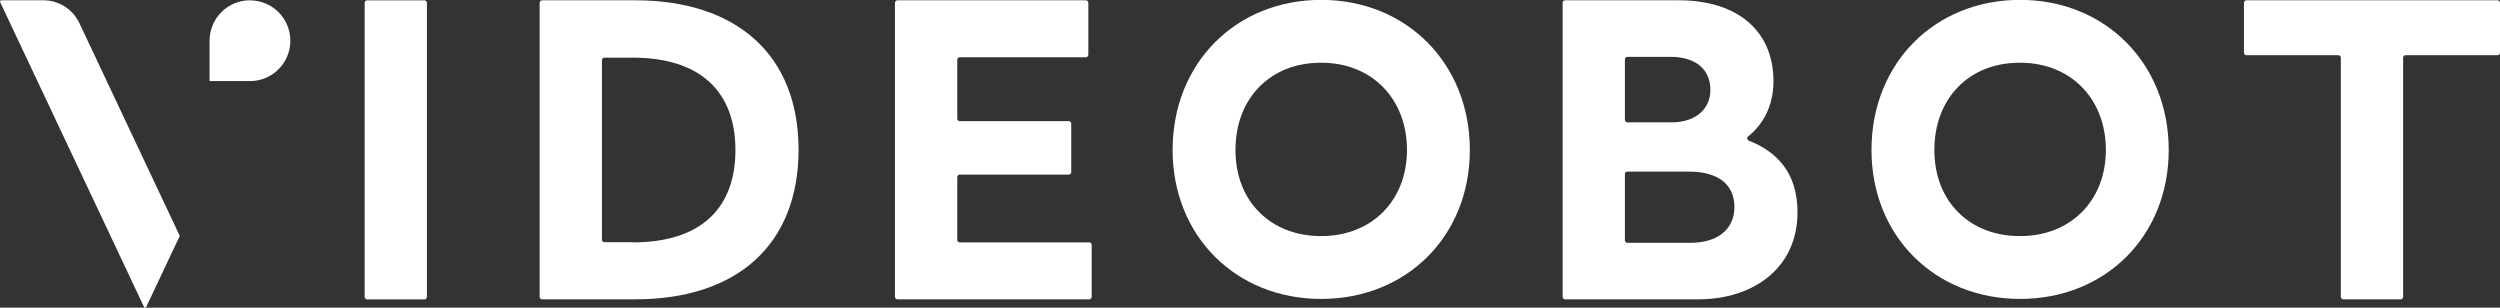 <svg width="650" height="80" viewBox="0 0 650 80" fill="none" xmlns="http://www.w3.org/2000/svg">
<rect x="0" y="0" width="650" height="80" fill="#333333" stroke="none"/>
<g clip-path="url(#clip0_47_2557)">
<path d="M110.355 0.082H95.456C95.1 0.082 94.81 0.37 94.81 0.727V77.19C94.81 77.546 95.1 77.835 95.456 77.835H110.355C110.711 77.835 111 77.546 111 77.19V0.727C111 0.37 110.711 0.082 110.355 0.082Z" fill="white"/>
<path d="M165.078 0.074H140.953C140.782 0.076 140.619 0.145 140.499 0.265C140.378 0.386 140.309 0.549 140.307 0.719V77.19C140.309 77.36 140.378 77.522 140.499 77.641C140.62 77.76 140.783 77.827 140.953 77.827H165.078C191.852 77.827 207.625 63.441 207.625 38.901C207.625 14.361 191.639 0.074 165.078 0.074ZM164.547 62.976H157.143C156.974 62.976 156.812 62.909 156.692 62.789C156.573 62.67 156.505 62.508 156.505 62.339V15.636C156.505 15.466 156.572 15.303 156.692 15.182C156.811 15.062 156.973 14.993 157.143 14.991H164.547C182.012 14.991 191.214 23.772 191.214 39.008C191.214 54.243 182.118 63.017 164.547 63.017V62.976Z" fill="white"/>
<path d="M283.164 63.017H249.534C249.45 63.018 249.366 63.002 249.288 62.971C249.209 62.939 249.138 62.892 249.078 62.833C249.018 62.774 248.97 62.703 248.938 62.625C248.905 62.547 248.889 62.464 248.889 62.38V46.041C248.889 45.87 248.957 45.706 249.078 45.585C249.199 45.464 249.363 45.396 249.534 45.396H277.877C278.047 45.394 278.21 45.325 278.331 45.205C278.452 45.084 278.52 44.921 278.522 44.751V32.137C278.52 31.967 278.452 31.804 278.331 31.683C278.21 31.563 278.047 31.494 277.877 31.492H249.534C249.45 31.493 249.366 31.477 249.288 31.446C249.209 31.414 249.138 31.368 249.078 31.308C249.018 31.249 248.97 31.178 248.938 31.101C248.905 31.023 248.889 30.939 248.889 30.855V15.53C248.889 15.358 248.957 15.194 249.078 15.073C249.199 14.952 249.363 14.884 249.534 14.884H282.323C282.492 14.884 282.655 14.818 282.776 14.698C282.897 14.579 282.966 14.417 282.968 14.247V0.719C282.966 0.549 282.897 0.386 282.777 0.265C282.656 0.145 282.493 0.076 282.323 0.074H233.336C233.165 0.076 233.002 0.145 232.882 0.265C232.761 0.386 232.693 0.549 232.69 0.719V77.19C232.693 77.36 232.762 77.522 232.882 77.641C233.003 77.76 233.166 77.827 233.336 77.827H283.189C283.273 77.828 283.357 77.813 283.435 77.781C283.514 77.75 283.585 77.703 283.645 77.644C283.705 77.584 283.753 77.514 283.785 77.436C283.818 77.358 283.835 77.274 283.835 77.19V63.687C283.838 63.598 283.823 63.509 283.791 63.426C283.758 63.343 283.709 63.268 283.646 63.205C283.583 63.142 283.508 63.093 283.425 63.061C283.342 63.028 283.253 63.013 283.164 63.017V63.017Z" fill="white"/>
<path d="M343.519 16.305C356.644 16.305 365.814 25.635 365.814 38.999C365.814 52.176 356.644 61.383 343.519 61.383C337.046 61.383 331.489 59.242 327.435 55.199C323.382 51.155 321.224 45.535 321.224 38.999C321.224 32.464 323.365 26.68 327.452 22.555C331.538 18.429 337.071 16.305 343.519 16.305ZM343.519 -0.033C321.339 -0.033 304.879 16.412 304.879 38.999C304.879 61.374 321.339 77.721 343.519 77.721C365.699 77.721 382.159 61.383 382.159 38.999C382.159 16.412 365.601 -0.033 343.519 -0.033Z" fill="white"/>
<path d="M525.229 16.305C538.354 16.305 547.524 25.635 547.524 38.999C547.524 52.176 538.354 61.383 525.229 61.383C518.756 61.383 513.19 59.242 509.145 55.199C505.1 51.155 502.934 45.535 502.934 38.999C502.934 32.464 505.091 26.648 509.186 22.522C513.28 18.397 518.797 16.305 525.229 16.305ZM525.229 -0.033C503.04 -0.033 486.589 16.412 486.589 38.999C486.589 61.374 503.04 77.721 525.229 77.721C547.417 77.721 563.869 61.383 563.869 38.999C563.869 16.412 547.311 -0.033 525.229 -0.033Z" fill="white"/>
<path d="M454.691 36.565C454.586 36.524 454.493 36.456 454.422 36.368C454.351 36.28 454.305 36.175 454.288 36.063C454.27 35.951 454.283 35.837 454.323 35.732C454.364 35.626 454.431 35.533 454.519 35.462C457.903 32.783 461.106 28.11 461.106 21.125C461.106 8.055 451.79 0.074 436.442 0.074H406.922C406.752 0.076 406.59 0.145 406.471 0.266C406.352 0.386 406.285 0.549 406.285 0.719V77.19C406.285 77.359 406.352 77.521 406.471 77.641C406.591 77.76 406.753 77.827 406.922 77.827H441.525C455.917 77.827 467.35 69.658 467.35 55.191C467.35 44.898 461.973 39.432 454.691 36.565ZM422.475 15.424C422.475 15.252 422.543 15.088 422.664 14.967C422.785 14.846 422.949 14.778 423.12 14.778H434.325C440.781 14.778 444.696 17.956 444.696 23.348C444.696 28.429 440.781 31.811 434.644 31.811H423.12C422.949 31.811 422.785 31.743 422.664 31.622C422.543 31.501 422.475 31.337 422.475 31.165V15.424ZM439.637 63.123H423.12C423.036 63.124 422.952 63.108 422.874 63.077C422.795 63.045 422.724 62.998 422.664 62.939C422.604 62.88 422.556 62.809 422.524 62.731C422.491 62.654 422.475 62.57 422.475 62.486V45.257C422.475 45.086 422.543 44.922 422.664 44.801C422.785 44.68 422.949 44.612 423.12 44.612H439.089C446.608 44.612 450.948 47.879 450.948 53.818C450.948 59.757 446.396 63.123 439.621 63.123H439.637Z" fill="white"/>
<path d="M649.354 0.074H584.071C583.901 0.076 583.738 0.145 583.617 0.265C583.497 0.386 583.428 0.549 583.426 0.719V13.716C583.428 13.886 583.497 14.048 583.618 14.167C583.739 14.287 583.902 14.353 584.071 14.353H607.976C608.146 14.355 608.308 14.424 608.428 14.545C608.547 14.666 608.614 14.829 608.614 14.999V77.19C608.616 77.36 608.685 77.522 608.806 77.641C608.927 77.76 609.09 77.827 609.259 77.827H624.166C624.336 77.827 624.499 77.76 624.62 77.641C624.741 77.522 624.81 77.36 624.812 77.19V14.999C624.812 14.828 624.88 14.663 625.001 14.542C625.122 14.421 625.286 14.353 625.457 14.353H649.354C649.439 14.354 649.522 14.339 649.601 14.307C649.679 14.276 649.75 14.229 649.81 14.17C649.87 14.11 649.918 14.04 649.951 13.962C649.983 13.884 650 13.8 650 13.716V0.719C650 0.548 649.932 0.384 649.811 0.263C649.69 0.142 649.525 0.074 649.354 0.074V0.074Z" fill="white"/>
<path d="M20.636 6.005C19.798 4.231 18.474 2.733 16.817 1.683C15.161 0.633 13.24 0.075 11.278 0.074H0.319C0.265 0.074 0.212 0.088 0.165 0.114C0.118 0.14 0.078 0.178 0.049 0.223C0.021 0.269 0.004 0.321 0.001 0.375C-0.002 0.429 0.009 0.483 0.033 0.531L37.447 79.812C37.471 79.868 37.511 79.916 37.561 79.95C37.612 79.984 37.672 80.002 37.733 80.002C37.794 80.002 37.854 79.984 37.905 79.95C37.955 79.916 37.995 79.868 38.019 79.812L46.674 61.473C46.694 61.429 46.705 61.382 46.705 61.334C46.705 61.286 46.694 61.238 46.674 61.195L20.636 6.005Z" fill="white"/>
<path d="M64.989 0.074C63.608 0.074 62.241 0.346 60.966 0.874C59.691 1.403 58.532 2.178 57.557 3.154C56.581 4.131 55.808 5.29 55.281 6.565C54.755 7.841 54.485 9.207 54.487 10.587V21.085H64.989C67.774 21.085 70.445 19.979 72.414 18.01C74.384 16.041 75.49 13.371 75.49 10.587C75.49 7.803 74.384 5.133 72.414 3.165C70.445 1.196 67.774 0.09 64.989 0.09V0.074Z" fill="white"/>
</g>
<defs>
<clipPath id="clip0_47_2557">
<rect width="650" height="80" fill="white"/>
</clipPath>
</defs>
</svg>
